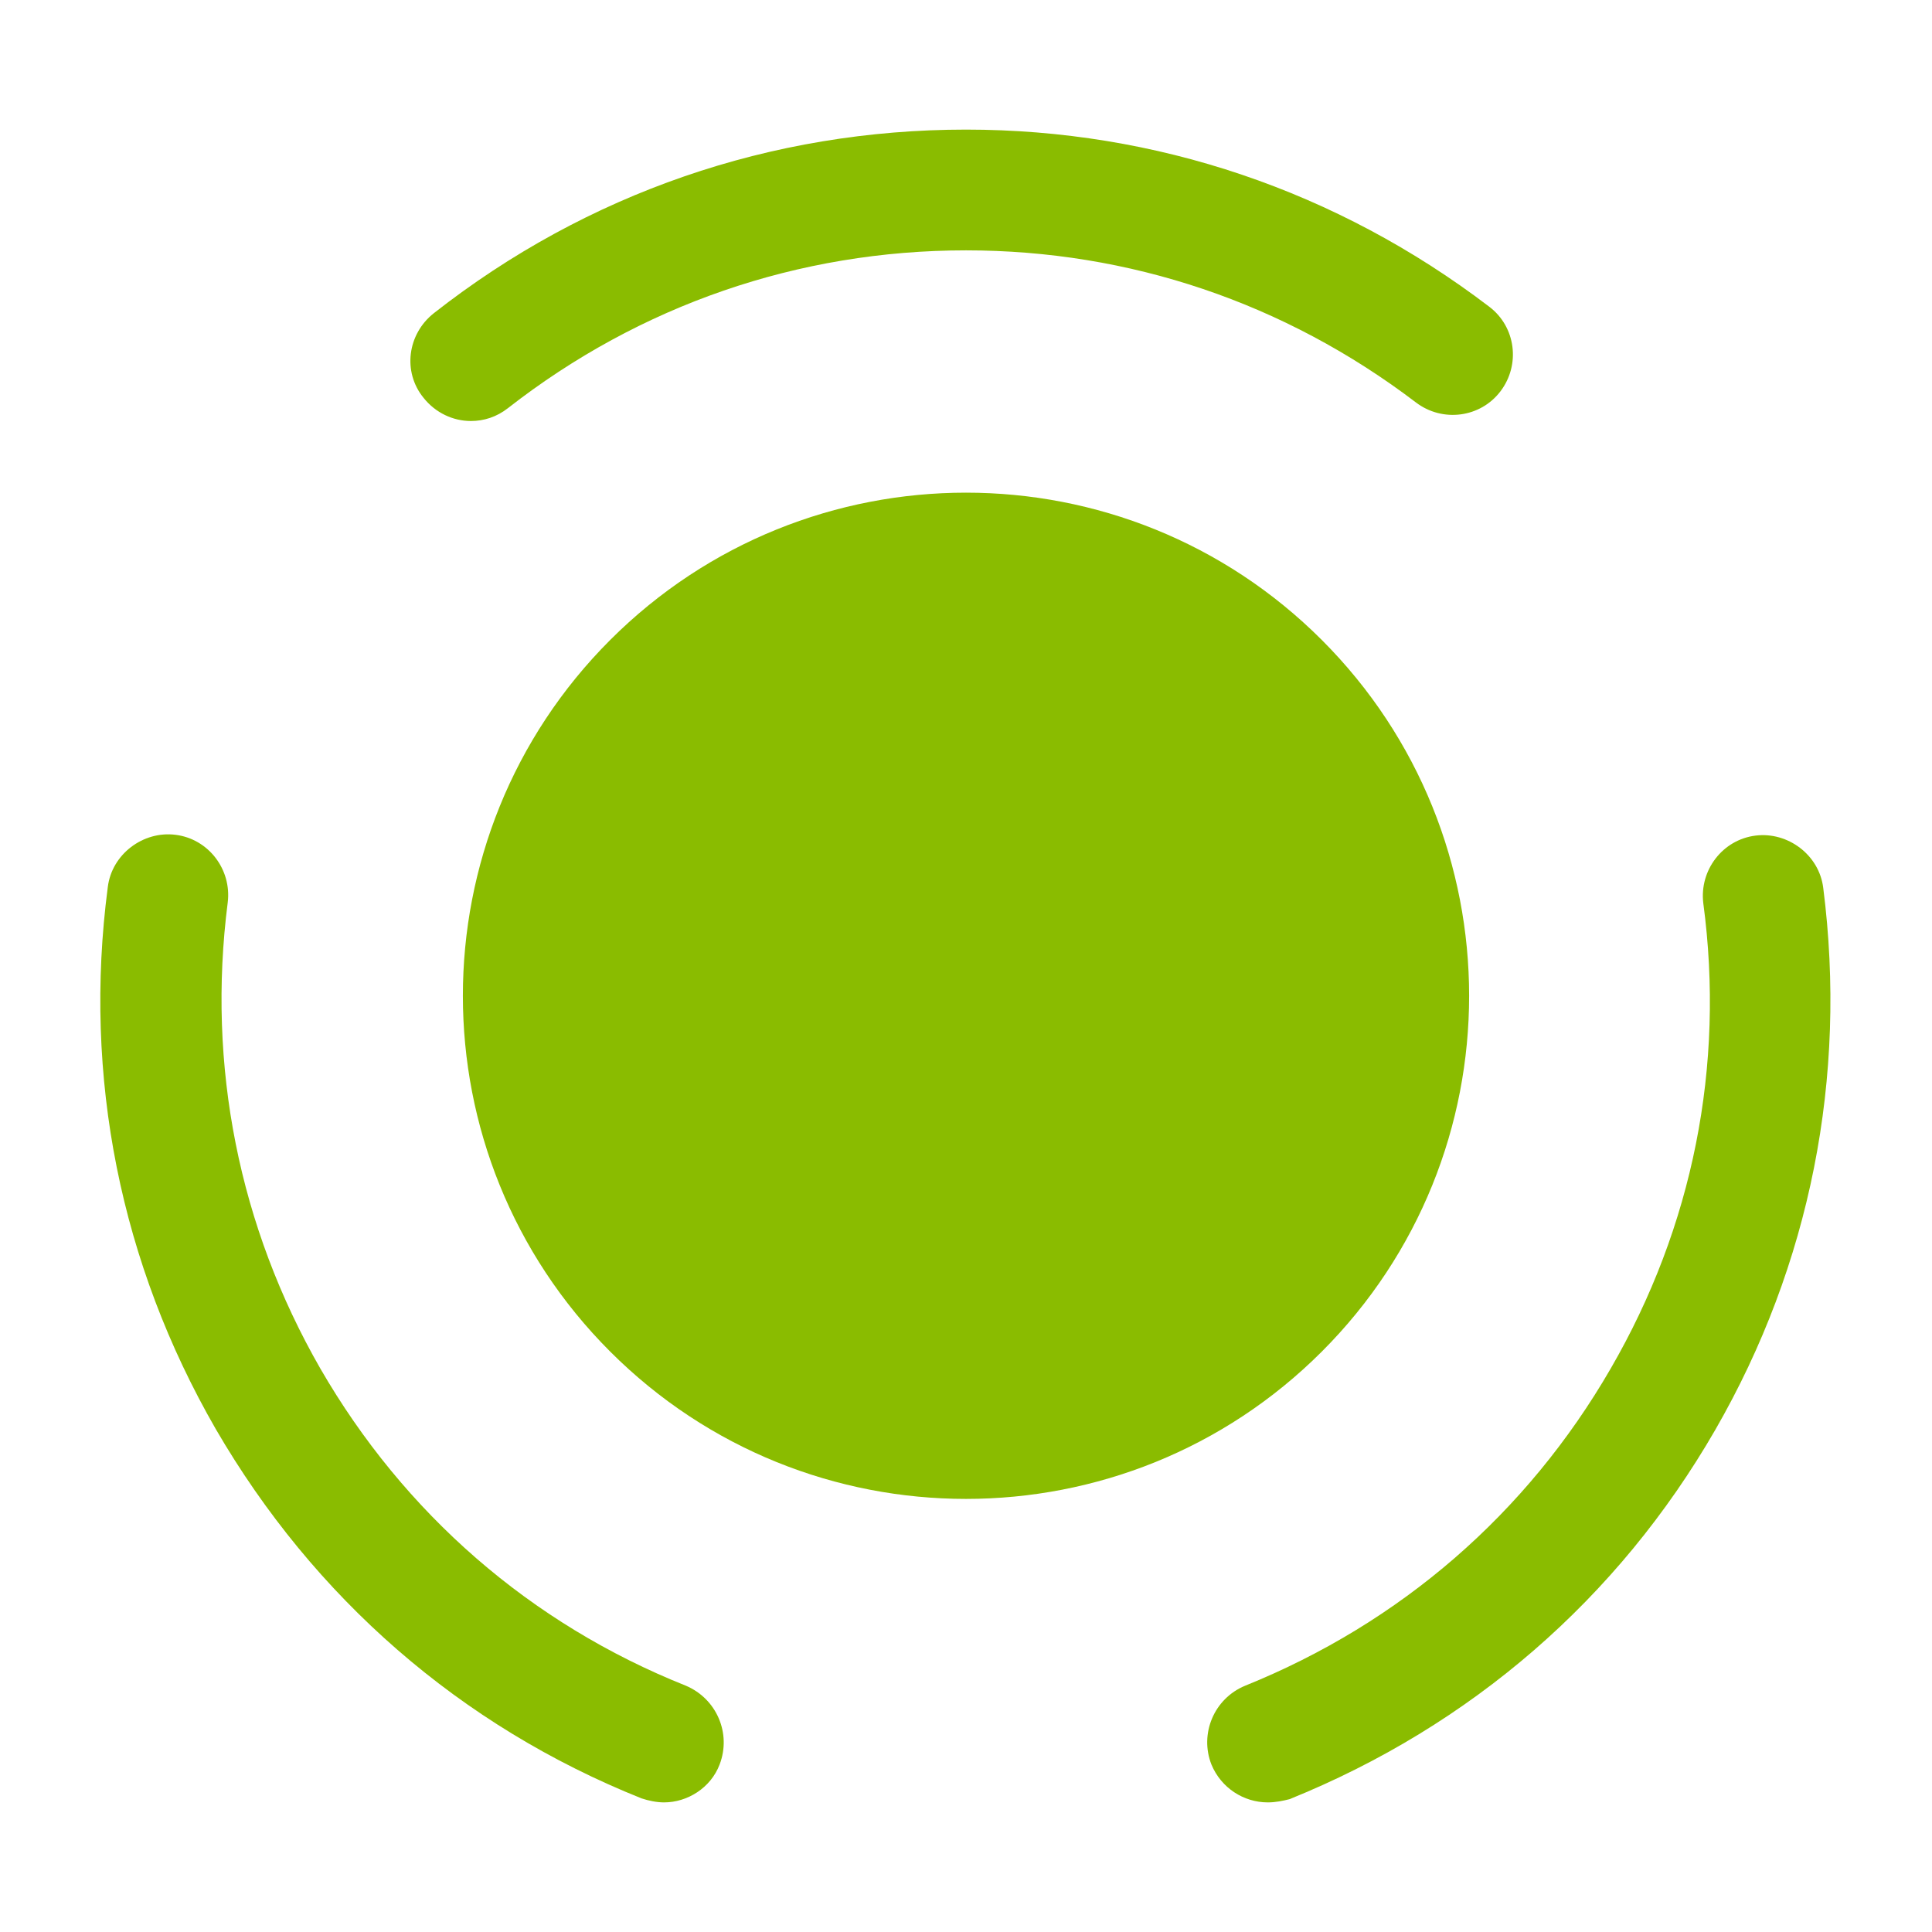 <svg width="24" height="24" viewBox="0 0 24 24" fill="none" xmlns="http://www.w3.org/2000/svg">
<path d="M16.42 7.95C18.86 10.39 18.86 14.35 16.42 16.79C13.98 19.23 10.02 19.23 7.58 16.79C5.14 14.35 5.14 10.39 7.58 7.95C10.02 5.51 13.98 5.51 16.42 7.95Z" fill="#8ABC00"/>
<path d="M8.249 22.39C8.159 22.39 8.059 22.37 7.969 22.34C5.719 21.44 3.899 19.85 2.679 17.75C1.499 15.7 1.029 13.38 1.339 11.02C1.389 10.61 1.779 10.32 2.179 10.37C2.589 10.42 2.879 10.8 2.829 11.21C2.569 13.24 2.969 15.24 3.979 17C5.019 18.8 6.589 20.17 8.519 20.94C8.899 21.1 9.089 21.53 8.939 21.92C8.829 22.21 8.539 22.39 8.249 22.39Z" fill="#8ABC00"/>
<path d="M5.85 5.23C5.63 5.23 5.41 5.13 5.26 4.94C5 4.62 5.06 4.15 5.39 3.89C7.29 2.4 9.58 1.61 12 1.61C14.36 1.61 16.61 2.37 18.5 3.81C18.83 4.06 18.89 4.53 18.64 4.86C18.39 5.19 17.92 5.25 17.59 5C15.96 3.76 14.03 3.11 12 3.11C9.92 3.11 7.95 3.79 6.31 5.07C6.17 5.18 6.01 5.23 5.85 5.23Z" fill="#8ABC00"/>
<path d="M15.749 22.39C15.449 22.39 15.169 22.21 15.049 21.92C14.899 21.54 15.079 21.1 15.469 20.94C17.399 20.16 18.969 18.8 20.009 17C21.029 15.24 21.429 13.24 21.159 11.22C21.109 10.81 21.399 10.43 21.809 10.38C22.209 10.33 22.599 10.62 22.649 11.03C22.949 13.38 22.489 15.71 21.309 17.76C20.099 19.86 18.269 21.44 16.019 22.35C15.939 22.37 15.849 22.39 15.749 22.39Z" fill="#8ABC00"/>
</svg>
